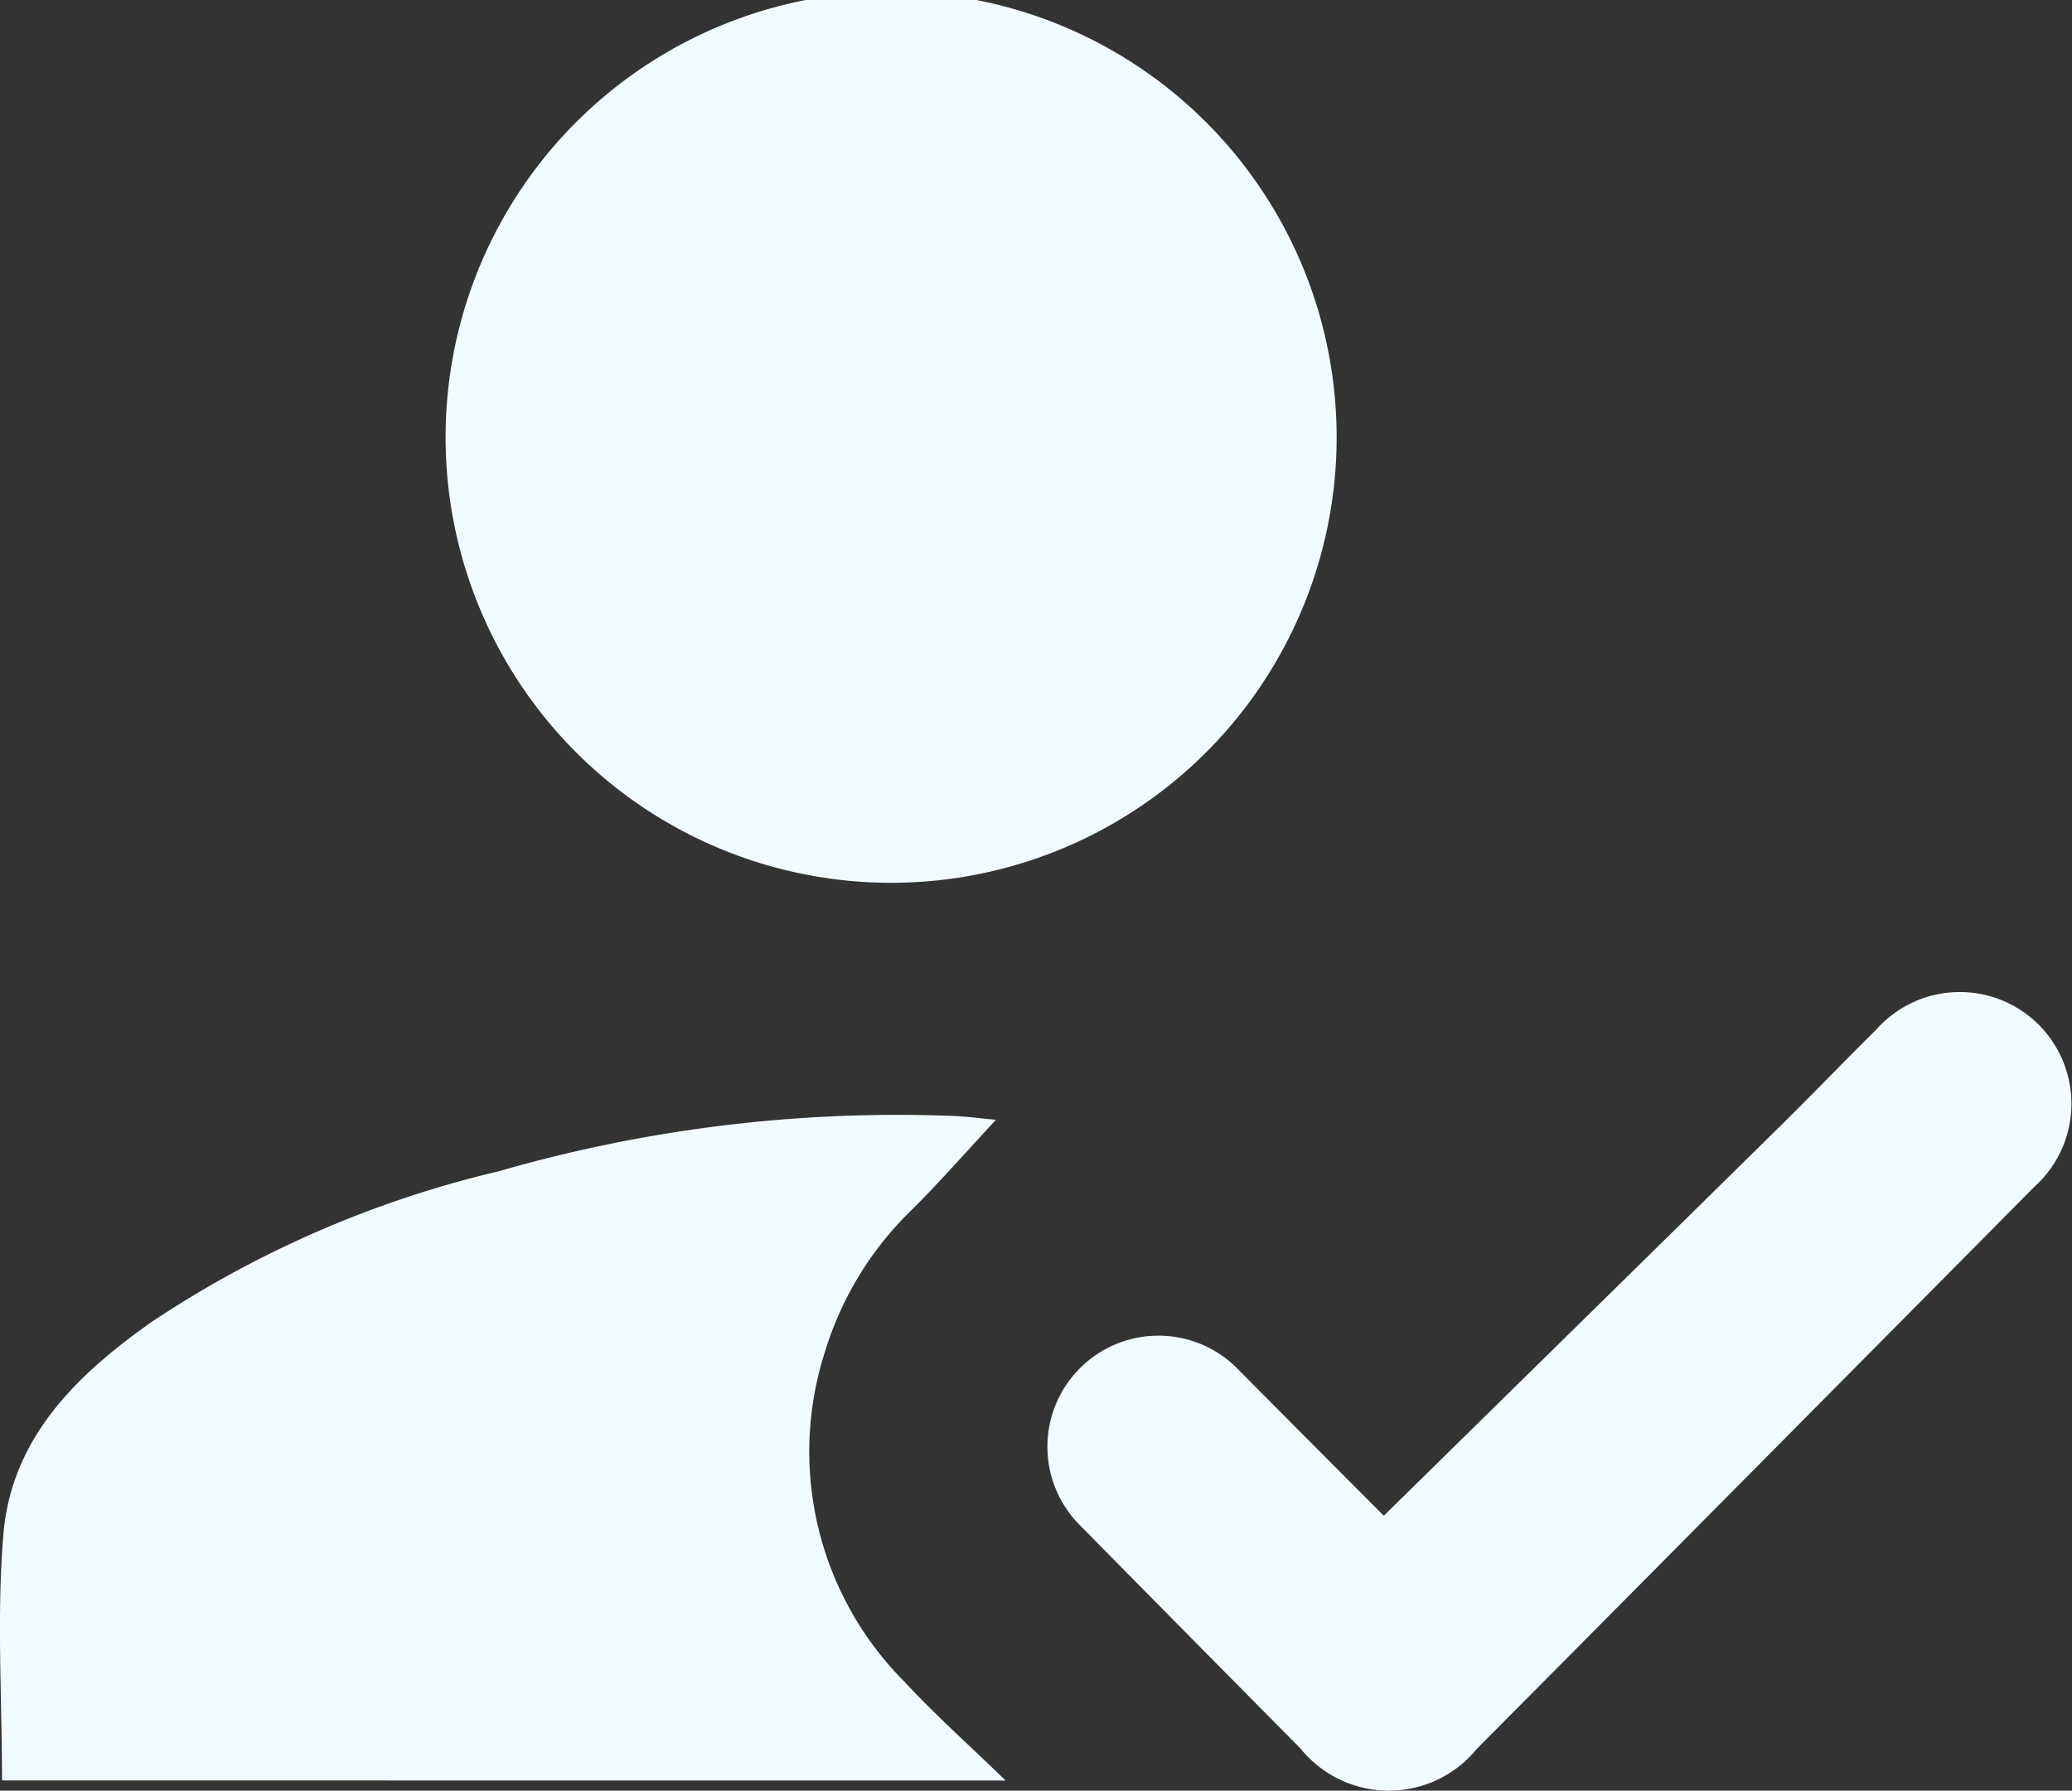<svg id="Raggruppa_114" data-name="Raggruppa 114" xmlns="http://www.w3.org/2000/svg" xmlns:xlink="http://www.w3.org/1999/xlink" width="46.284" height="40" viewBox="0 0 46.284 40">
  <rect x="0" y="0" width="46.284" height="40" fill="#333333" stroke="none"/>
  <defs>
    <clipPath id="clip-path">
      <rect id="Rettangolo_101" data-name="Rettangolo 101" width="46.284" height="40" fill="#f0fbff"/>
    </clipPath>
  </defs>
  <g id="Raggruppa_113" data-name="Raggruppa 113" clip-path="url(#clip-path)">
    <path id="Tracciato_157" data-name="Tracciato 157" d="M83.851,9.988a9.952,9.952,0,0,1-19.9-.043,9.952,9.952,0,1,1,19.9.043" transform="translate(-53.996 0)" fill="#f0fbff"/>
    <path id="Tracciato_158" data-name="Tracciato 158" d="M.045,174.8c0-1.86-.121-3.693.031-5.5.182-2.162,1.651-3.574,3.324-4.751a23.824,23.824,0,0,1,7.738-3.356,32.131,32.131,0,0,1,10.225-1.234c.307.019.612.058.884.084-.621.668-1.216,1.345-1.851,1.983a7.406,7.406,0,0,0-1.963,3.182,7.276,7.276,0,0,0,1.757,7.373c.682.738,1.437,1.409,2.273,2.221Z" transform="translate(0 -135.028)" fill="#f0fbff"/>
    <path id="Tracciato_159" data-name="Tracciato 159" d="M157.84,154.02c3-2.947,5.935-5.828,8.866-8.714.719-.708,1.417-1.437,2.135-2.146a2.494,2.494,0,1,1,3.534,3.509q-6.227,6.286-12.462,12.564a2.536,2.536,0,0,1-3.935-.015q-2.458-2.481-4.909-4.969a2.481,2.481,0,1,1,3.553-3.462c1.093,1.1,2.186,2.2,3.22,3.234" transform="translate(-126.929 -120.161)" fill="#f0fbff"/>
  </g>
</svg>
